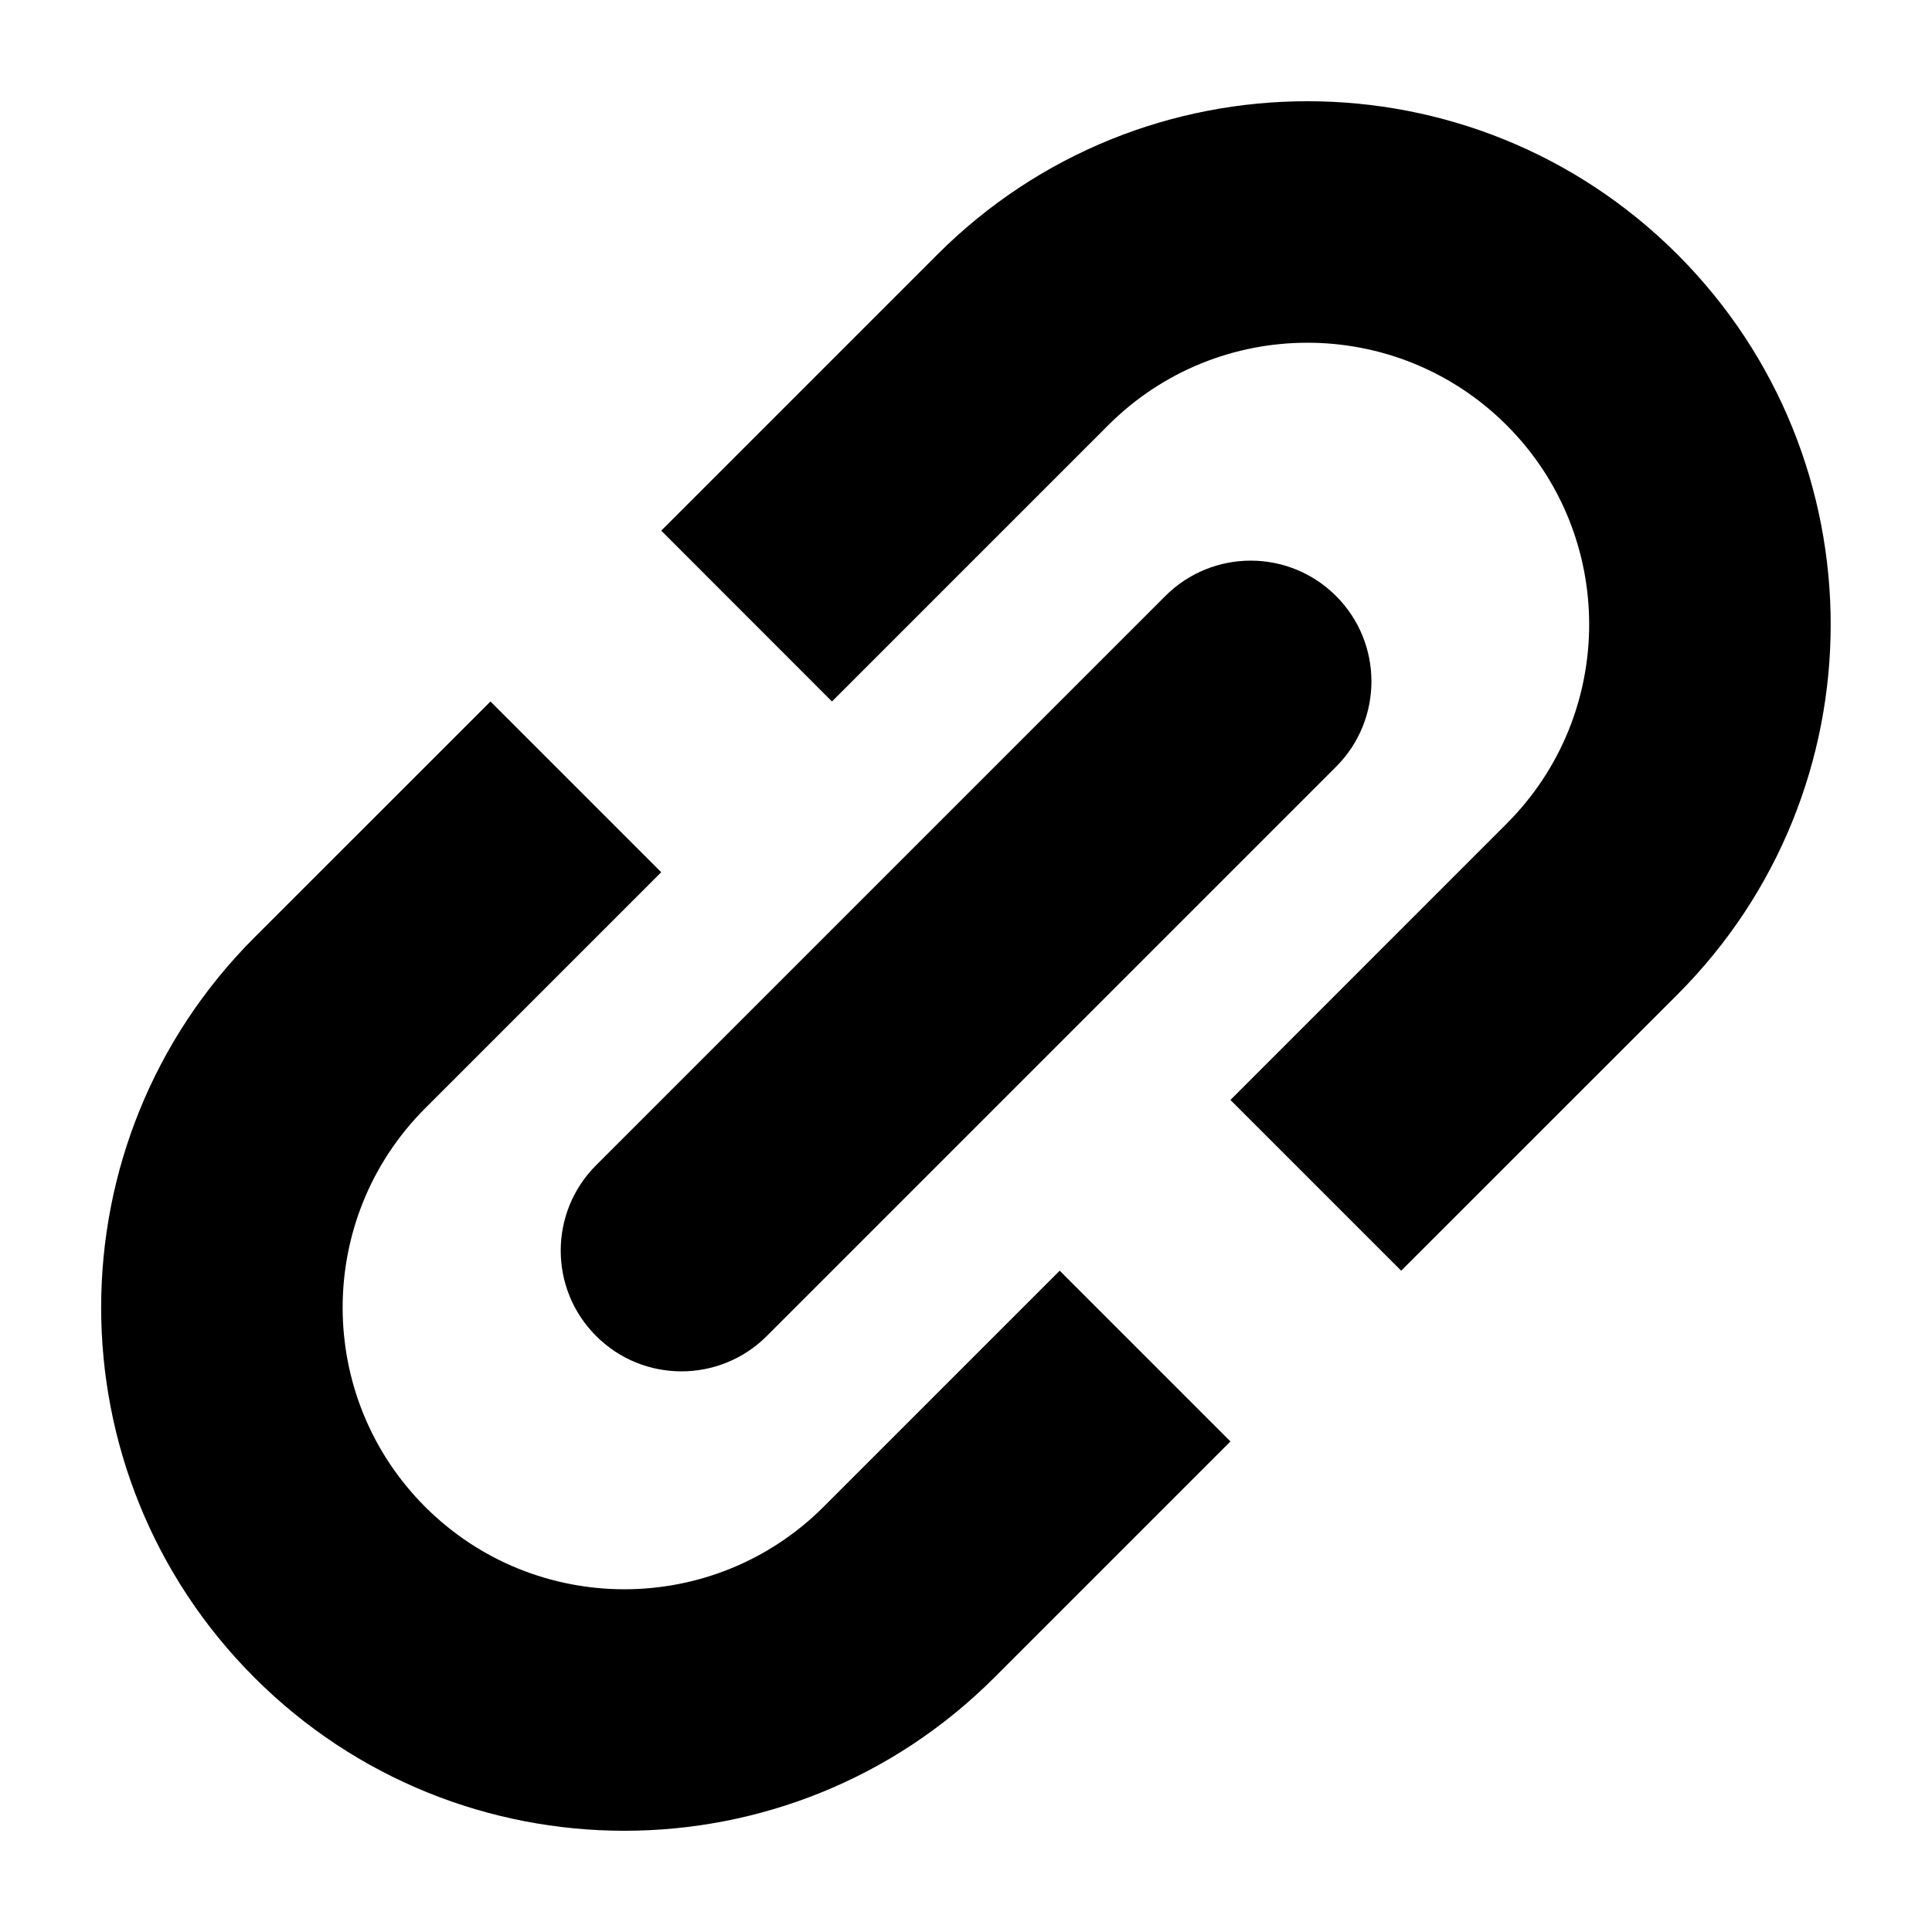 <svg width="24" height="24" viewBox="0 0 24 24" fill="none" xmlns="http://www.w3.org/2000/svg">
<path fill-rule="evenodd" clip-rule="evenodd" d="M10.335 8.714L8.214 6.592L11.645 3.161C14.184 0.623 18.299 0.623 20.838 3.161C23.376 5.7 23.376 9.815 20.838 12.354L17.406 15.785L15.285 13.664L18.716 10.232C20.083 8.865 20.083 6.649 18.716 5.282C17.349 3.916 15.133 3.916 13.767 5.282L10.335 8.714ZM8.214 10.835L5.281 13.768C3.915 15.135 3.915 17.351 5.281 18.718C6.648 20.084 8.864 20.084 10.231 18.718L13.164 15.785L15.285 17.906L12.352 20.839C9.814 23.377 5.698 23.377 3.16 20.839C0.622 18.3 0.622 14.185 3.16 11.646L6.093 8.714L8.214 10.835ZM7.405 16.596C6.819 16.011 6.819 15.061 7.405 14.475L14.476 7.404C15.062 6.818 16.011 6.818 16.597 7.404C17.183 7.99 17.183 8.939 16.597 9.525L9.526 16.596C8.94 17.182 7.99 17.182 7.405 16.596Z" fill="black"/>
</svg>
